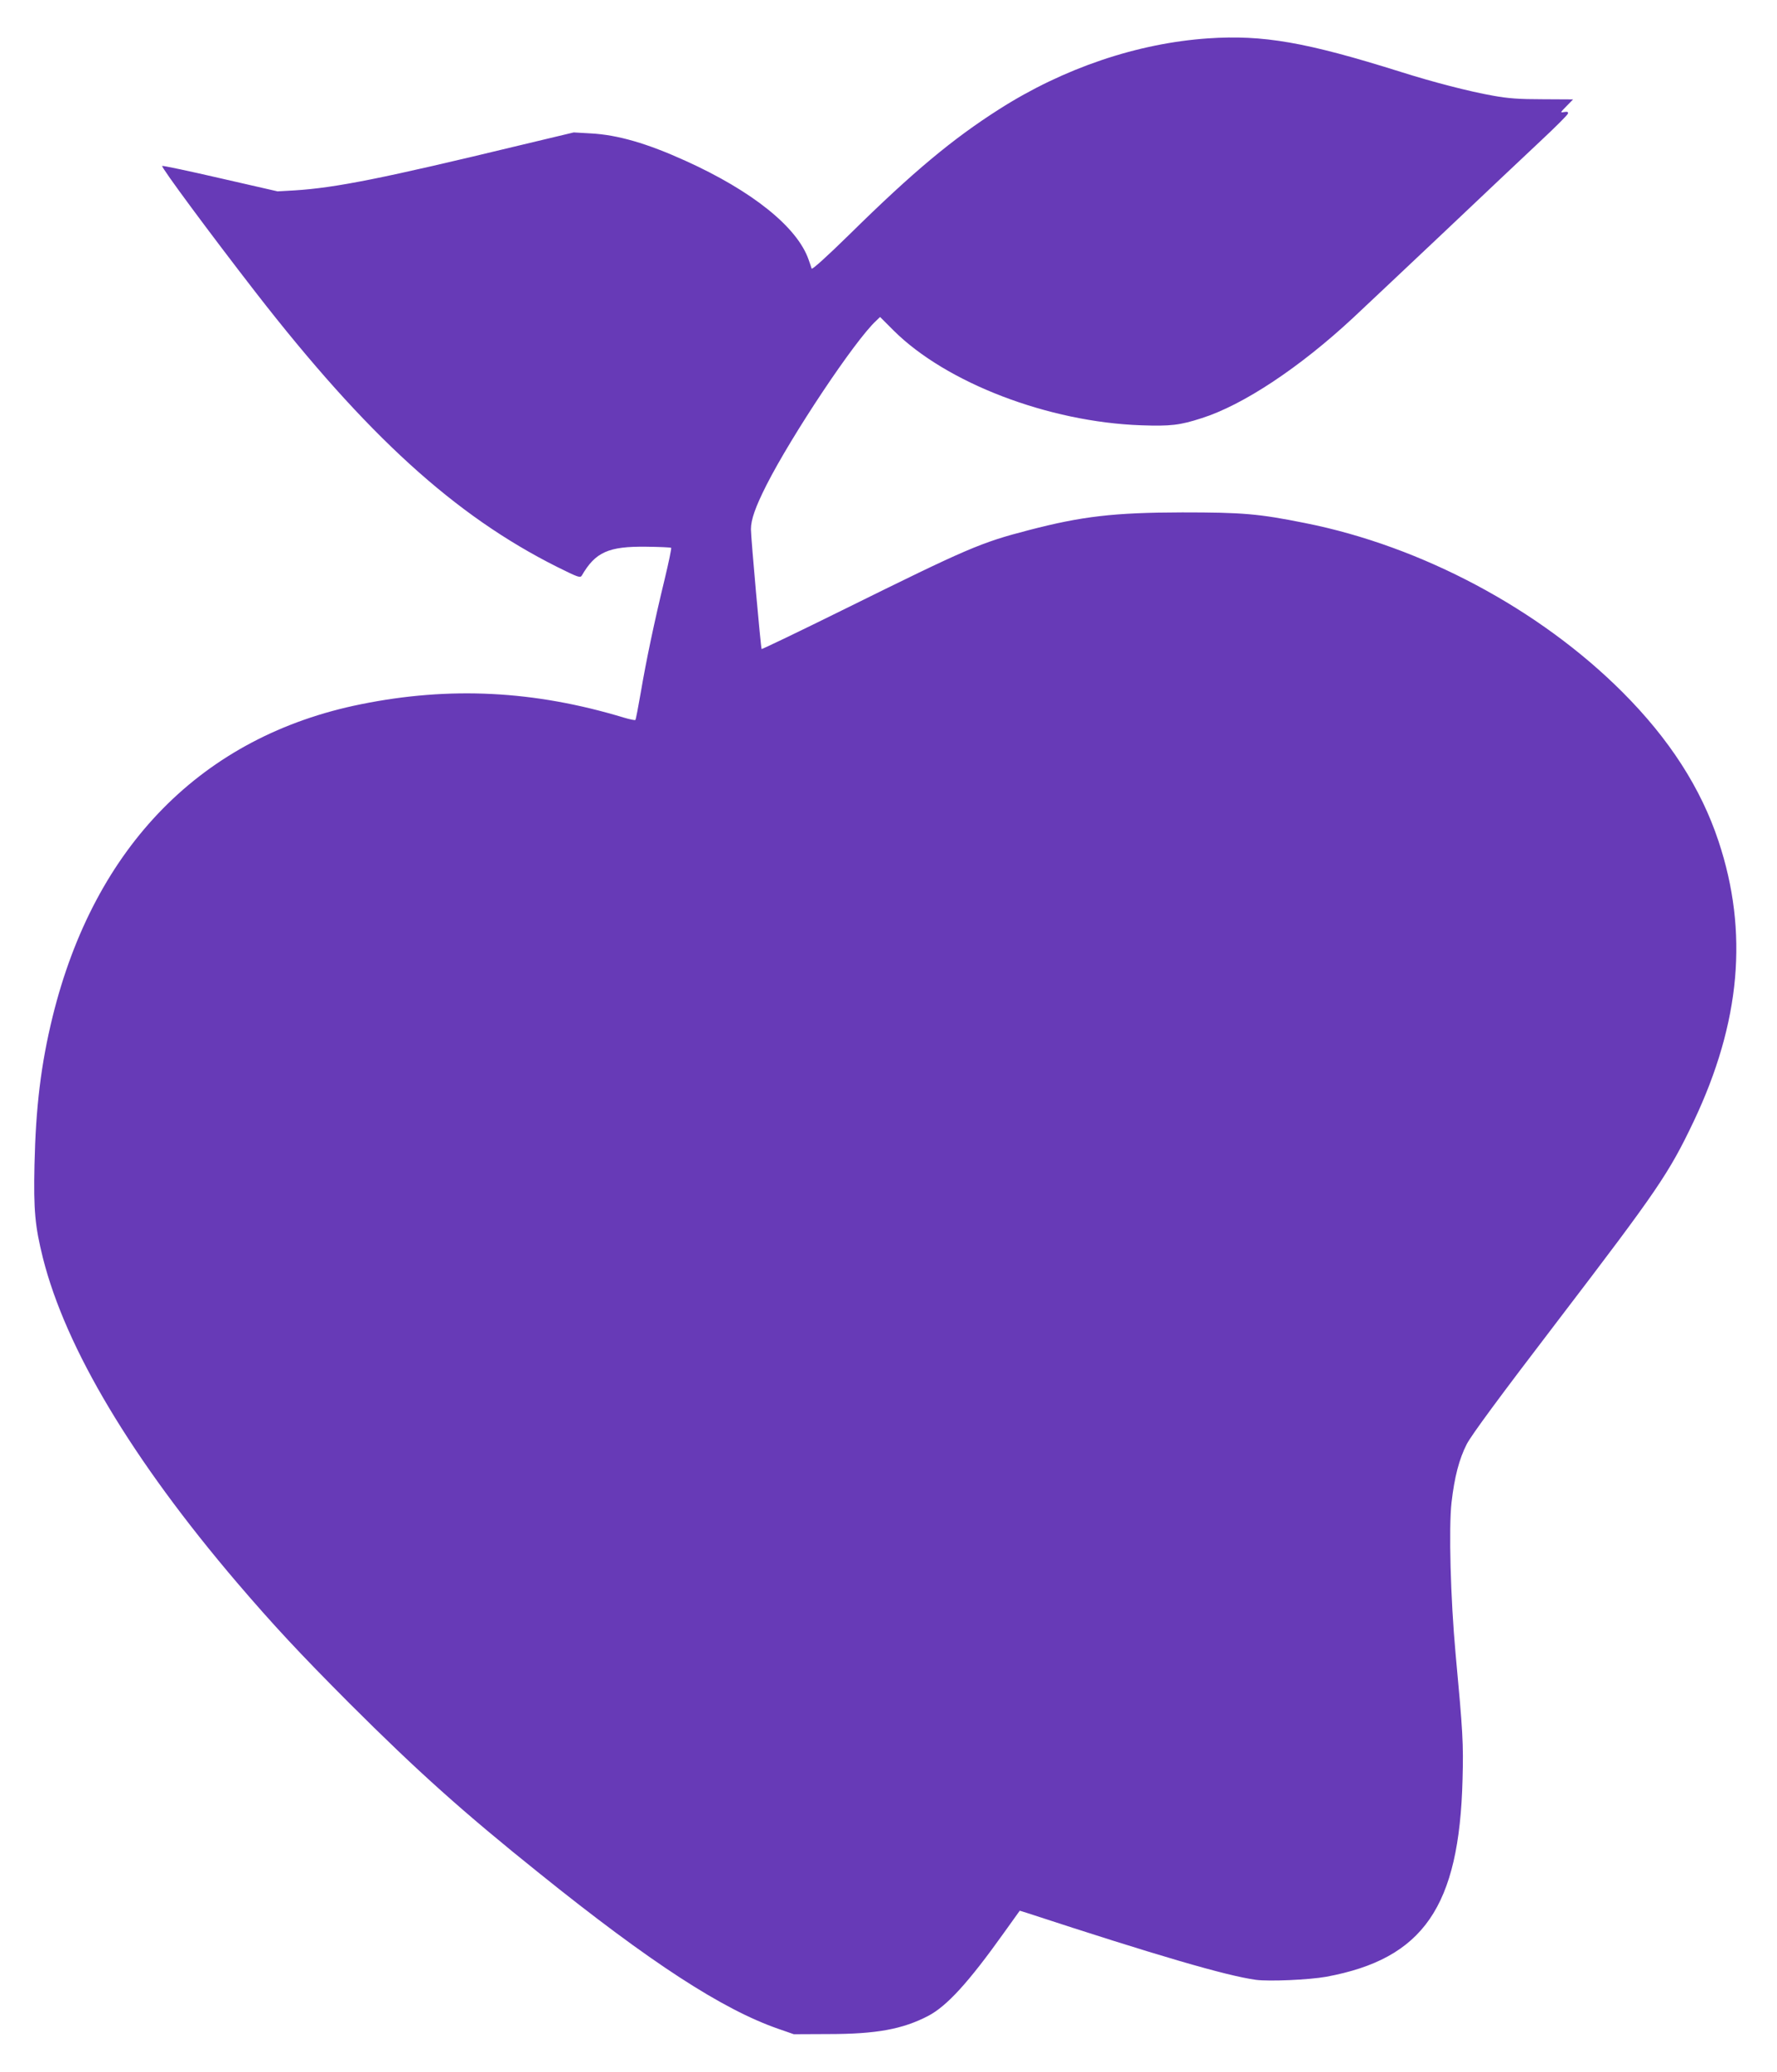 <?xml version="1.0" standalone="no"?>
<!DOCTYPE svg PUBLIC "-//W3C//DTD SVG 20010904//EN"
 "http://www.w3.org/TR/2001/REC-SVG-20010904/DTD/svg10.dtd">
<svg version="1.0" xmlns="http://www.w3.org/2000/svg"
 width="1098pt" height="1280pt" viewBox="0 0 1098 1280"
 preserveAspectRatio="xMidYMid meet">
<g transform="translate(0,1280) scale(0.1,-0.1)"
fill="#673ab7" stroke="none">
<path d="M7465 12563 c-438 -30 -893 -184 -1290 -437 -288 -183 -534 -388
-922 -770 -148 -145 -235 -223 -238 -215 -2 8 -11 33 -19 56 -70 200 -347 423
-761 610 -236 107 -417 160 -585 169 l-105 6 -335 -80 c-845 -204 -1135 -262
-1390 -278 l-105 -6 -354 81 c-195 45 -356 79 -359 76 -8 -7 294 -415 577
-780 687 -885 1231 -1380 1864 -1697 129 -64 142 -69 152 -53 84 145 165 181
399 178 81 -1 151 -4 153 -7 3 -2 -15 -89 -40 -193 -65 -268 -114 -502 -147
-696 -16 -93 -31 -171 -34 -174 -3 -3 -36 4 -73 15 -552 167 -1075 193 -1623
82 -978 -197 -1645 -874 -1905 -1930 -72 -294 -104 -558 -112 -915 -6 -282 3
-377 52 -575 141 -559 551 -1245 1199 -2005 225 -263 387 -437 695 -746 424
-423 703 -673 1176 -1052 684 -550 1129 -839 1475 -959 l95 -33 215 1 c295 0
457 30 615 112 116 61 249 206 470 516 l96 134 42 -13 c803 -263 1234 -389
1417 -414 82 -11 329 0 435 19 600 111 822 432 842 1220 6 222 2 290 -43 775
-31 338 -43 778 -25 935 18 157 47 268 94 360 30 57 196 283 564 764 618 809
685 908 839 1231 289 611 339 1168 153 1728 -109 329 -304 632 -594 922 -513
513 -1241 901 -1960 1044 -289 58 -387 66 -760 66 -422 -1 -620 -24 -950 -110
-297 -77 -375 -111 -1138 -488 -279 -138 -509 -248 -511 -246 -5 6 -66 686
-66 740 0 60 28 138 95 271 157 310 547 895 678 1016 l25 24 84 -84 c325 -323
956 -565 1530 -585 181 -6 237 0 373 44 256 81 606 313 936 620 58 54 305 287
550 518 244 231 518 490 609 575 91 85 167 161 168 168 3 11 -3 13 -23 10 -26
-5 -25 -4 14 36 l41 42 -187 1 c-148 0 -214 5 -308 22 -147 26 -371 84 -570
147 -586 184 -850 230 -1190 207z"/>
</g>
</svg>
